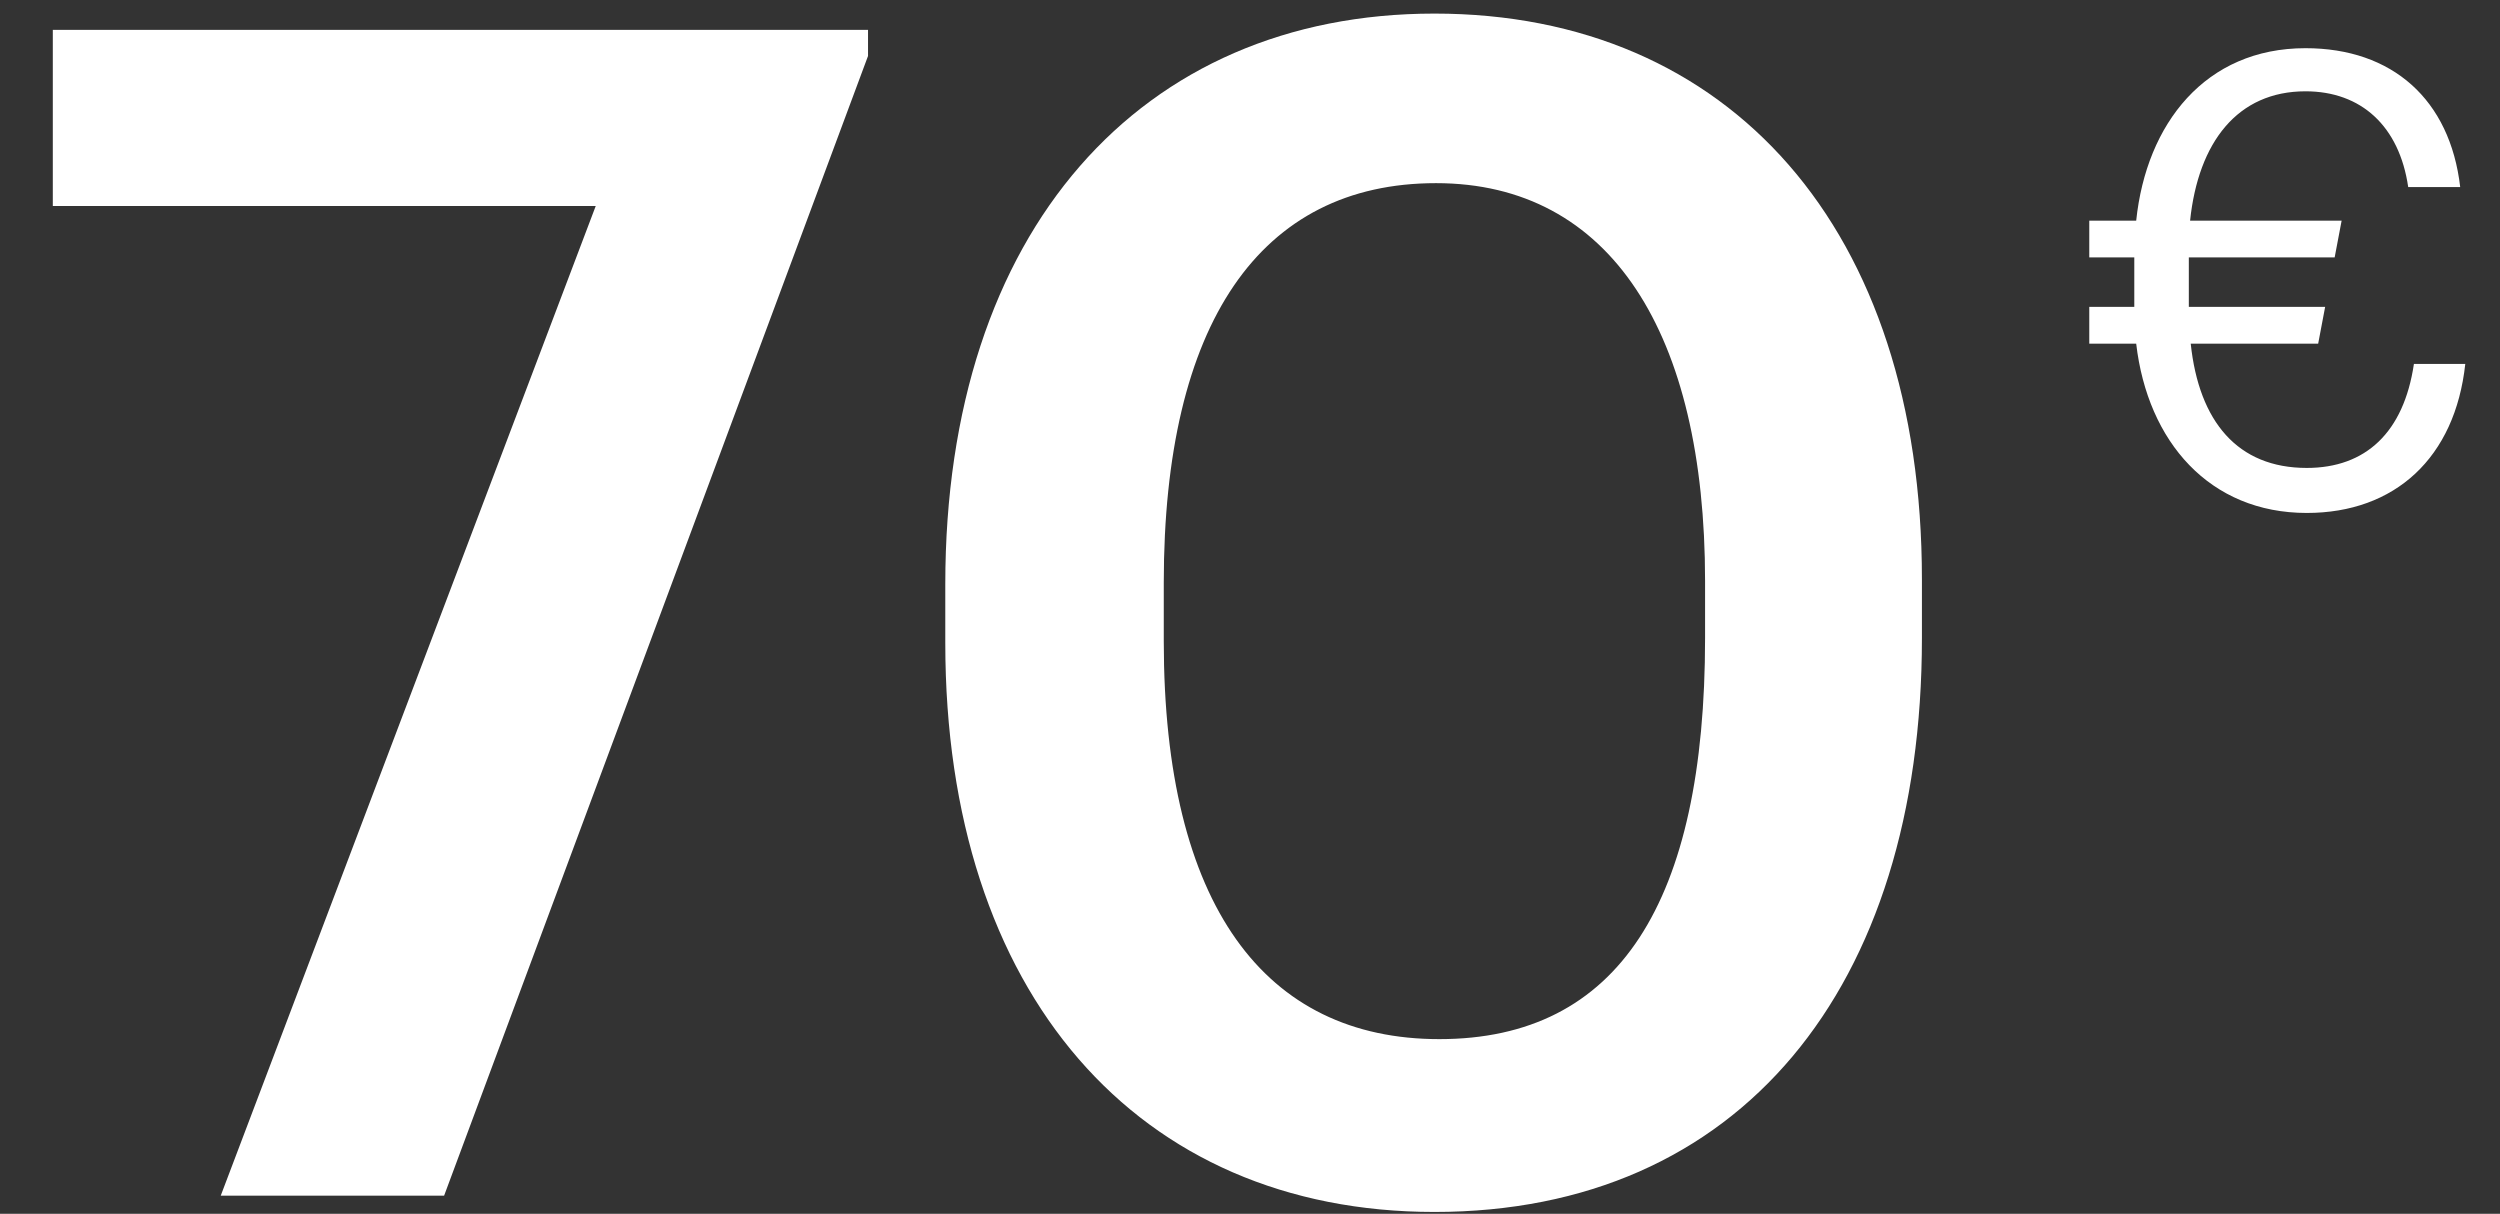 <svg xmlns="http://www.w3.org/2000/svg" width="138" height="67" viewBox="0 0 138 67" fill="none"><rect x="0" y="0" width="138" height="67" fill="#333333" stroke="none"/><path d="M12.185 66H24.515L47.915 3.09V1.65H2.915V11.37H32.885L12.185 66ZM79.45 57.36C69.82 57.36 64.24 49.98 64.24 35.4V32.16C64.24 17.85 69.55 10.11 79.27 10.11C88.9 10.11 94.12 18.39 94.12 32.07V35.22C94.12 49.8 89.35 57.36 79.45 57.36ZM79.18 66.9C96.01 66.9 106.09 54.57 106.09 35.22V31.98C106.09 12.63 95.47 0.75 79.18 0.75C62.98 0.75 52.18 12.72 52.18 32.25V35.49C52.18 54.84 62.8 66.9 79.18 66.9Z" fill="white"></path><path d="M115.328 14.21H117.813V16.94H115.328V18.97H117.918C118.548 24.395 121.978 28.315 127.333 28.315C132.198 28.315 135.523 25.27 136.083 20.09H133.248C132.688 23.87 130.588 25.83 127.333 25.83C123.518 25.83 121.383 23.275 120.928 18.97H127.963L128.348 16.94H120.823V14.21H128.873L129.258 12.18H120.893C121.348 7.84 123.518 5.04 127.263 5.04C130.343 5.04 132.443 6.965 132.933 10.325H135.803C135.243 5.495 132.058 2.66 127.263 2.66C121.733 2.66 118.478 6.825 117.918 12.18H115.328V14.21Z" fill="white"></path></svg>